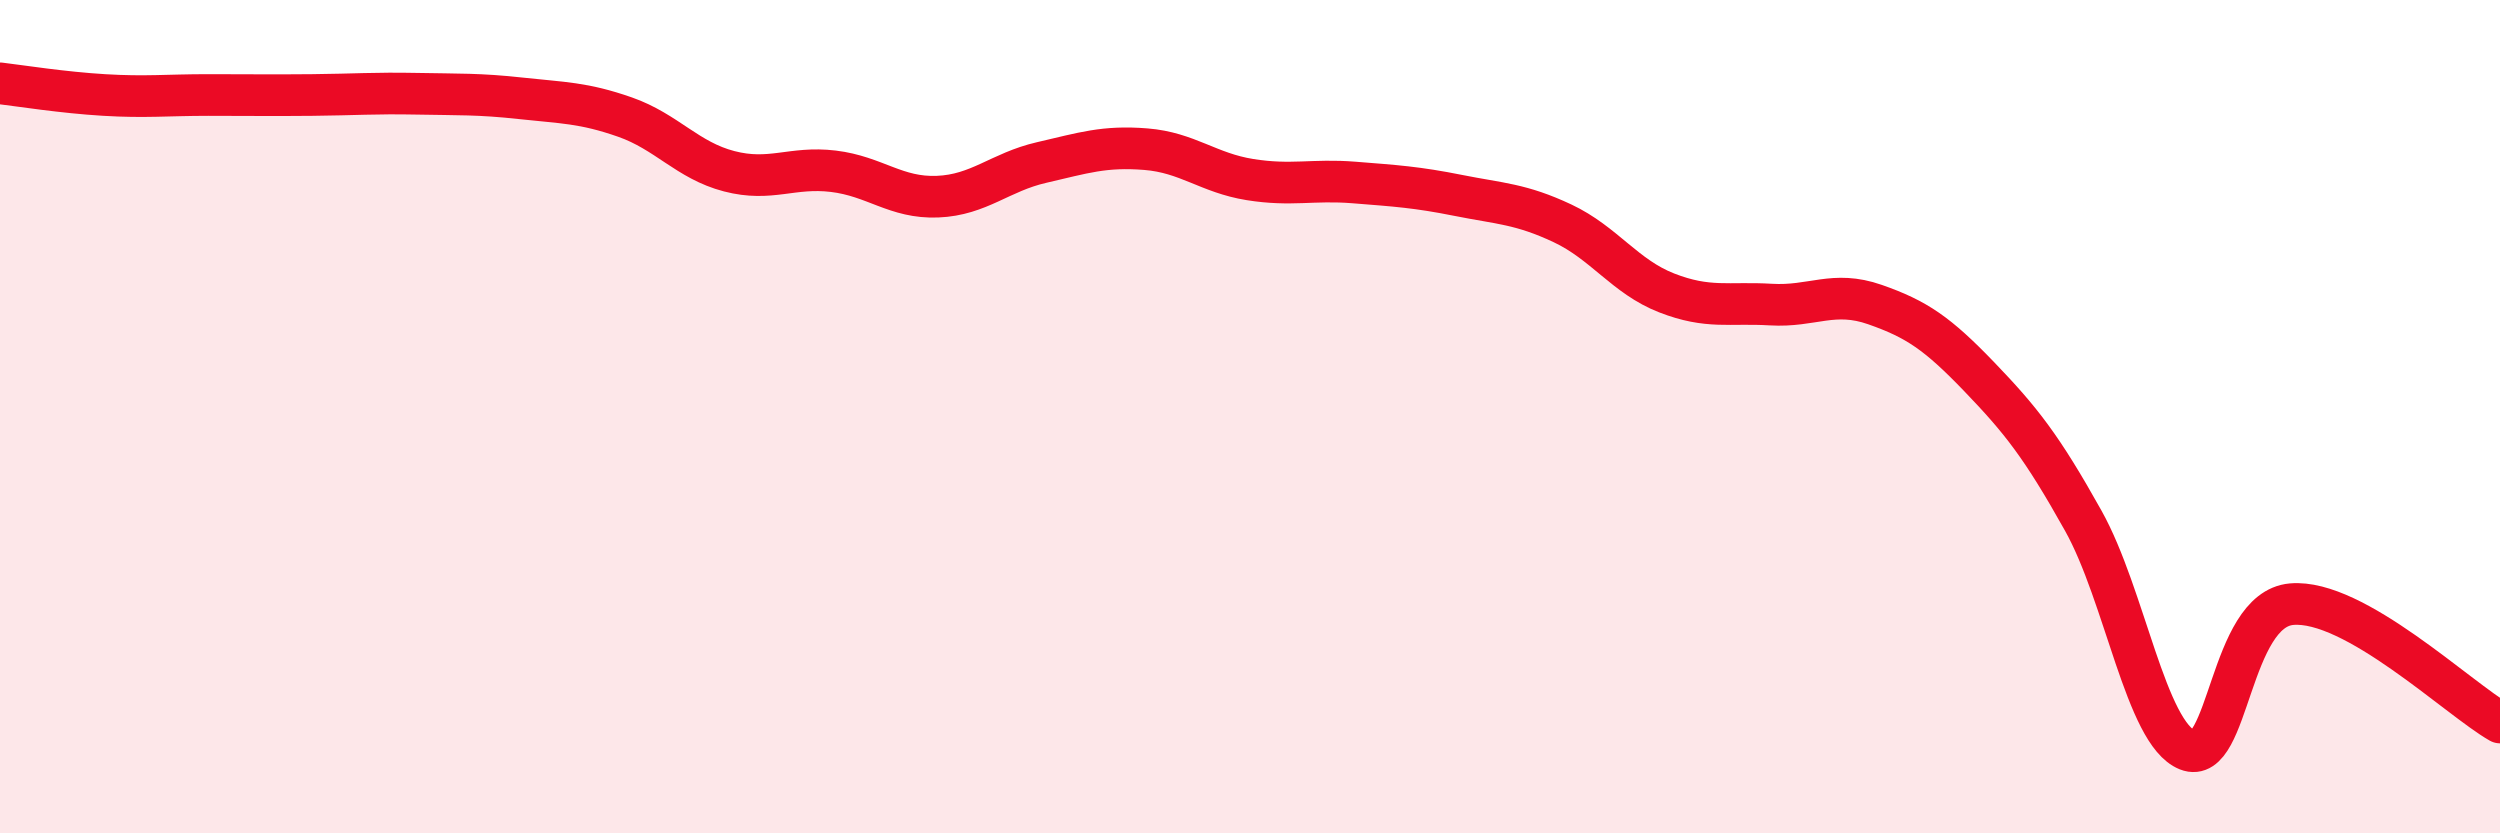
    <svg width="60" height="20" viewBox="0 0 60 20" xmlns="http://www.w3.org/2000/svg">
      <path
        d="M 0,2 C 0.5,2.06 1.5,2.22 2.5,2.28 C 3.5,2.34 4,2.28 5,2.28 C 6,2.28 6.5,2.29 7.5,2.28 C 8.5,2.27 9,2.23 10,2.25 C 11,2.27 11.5,2.25 12.5,2.36 C 13.5,2.47 14,2.46 15,2.81 C 16,3.16 16.5,3.85 17.5,4.11 C 18.5,4.37 19,3.99 20,4.11 C 21,4.23 21.5,4.76 22.5,4.72 C 23.5,4.68 24,4.13 25,3.9 C 26,3.67 26.5,3.5 27.5,3.58 C 28.5,3.66 29,4.15 30,4.31 C 31,4.47 31.5,4.3 32.5,4.38 C 33.5,4.46 34,4.49 35,4.69 C 36,4.89 36.5,4.89 37.5,5.36 C 38.5,5.83 39,6.64 40,7.03 C 41,7.42 41.5,7.25 42.5,7.31 C 43.5,7.37 44,6.96 45,7.31 C 46,7.66 46.5,8 47.5,9.04 C 48.5,10.08 49,10.71 50,12.5 C 51,14.29 51.5,17.6 52.5,18 C 53.5,18.4 53.5,14.63 55,14.5 C 56.5,14.37 59,16.77 60,17.34L60 20L0 20Z"
        fill="#EB0A25"
        opacity="0.1"
        stroke-linecap="round"
        stroke-linejoin="round"
      />
      <path
        d="M 0,2 C 0.5,2.06 1.5,2.22 2.5,2.28 C 3.5,2.34 4,2.28 5,2.28 C 6,2.28 6.5,2.29 7.5,2.28 C 8.5,2.27 9,2.23 10,2.25 C 11,2.27 11.5,2.25 12.5,2.36 C 13.5,2.47 14,2.46 15,2.81 C 16,3.16 16.5,3.85 17.5,4.11 C 18.5,4.37 19,3.99 20,4.11 C 21,4.23 21.5,4.76 22.5,4.72 C 23.5,4.68 24,4.13 25,3.9 C 26,3.67 26.5,3.5 27.5,3.58 C 28.5,3.66 29,4.15 30,4.31 C 31,4.47 31.5,4.3 32.5,4.38 C 33.5,4.46 34,4.49 35,4.69 C 36,4.89 36.5,4.89 37.5,5.36 C 38.5,5.83 39,6.64 40,7.03 C 41,7.42 41.5,7.25 42.5,7.31 C 43.5,7.37 44,6.96 45,7.31 C 46,7.66 46.5,8 47.5,9.04 C 48.5,10.08 49,10.71 50,12.5 C 51,14.29 51.5,17.6 52.5,18 C 53.5,18.4 53.5,14.63 55,14.5 C 56.5,14.37 59,16.77 60,17.34"
        stroke="#EB0A25"
        stroke-width="1"
        fill="none"
        stroke-linecap="round"
        stroke-linejoin="round"
      />
    </svg>
  